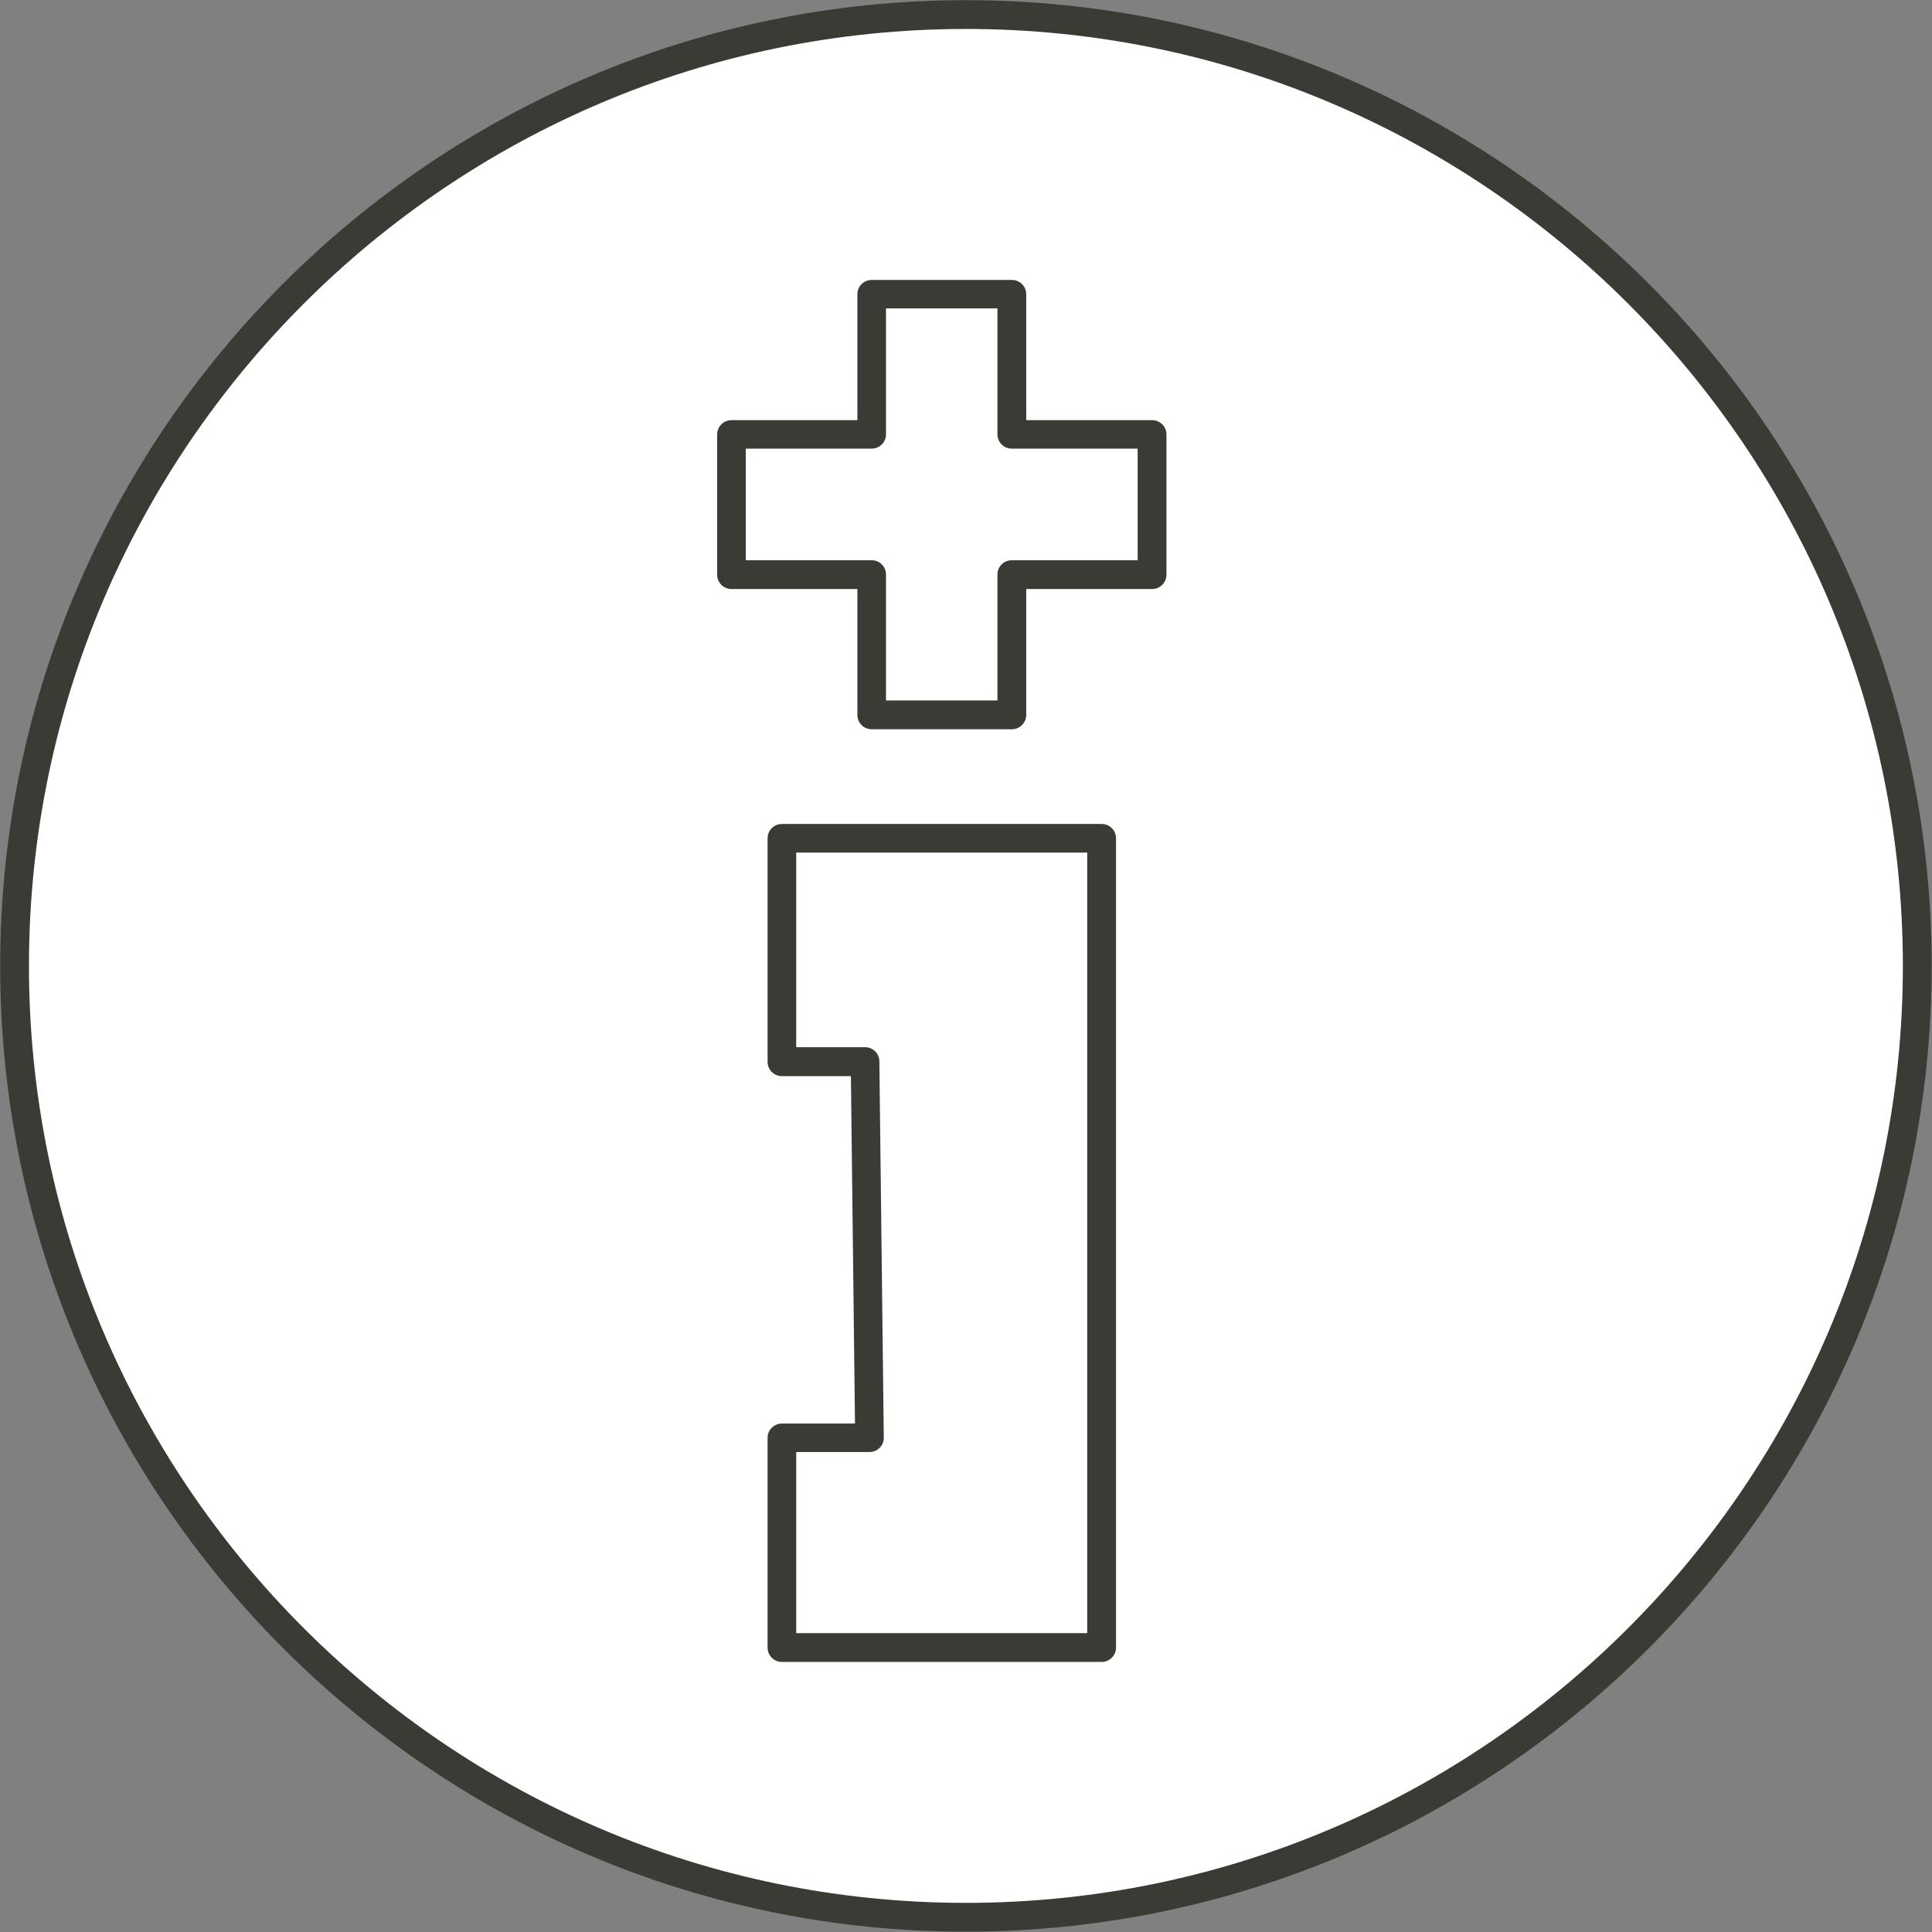 <?xml version="1.0" encoding="UTF-8" standalone="no"?>
<!-- Generator: Adobe Illustrator 25.0.0, SVG Export Plug-In . SVG Version: 6.00 Build 0)  -->

<svg
   version="1.1"
   x="0px"
   y="0px"
   viewBox="0 0 113.39 113.39"
   enable-background="new 0 0 113.39 113.39"
   xml:space="preserve"
   id="svg850"
   sodipodi:docname="Icoon_Nictiz_Cirkel_Informatie_Grafiet.svg"
   inkscape:version="1.1.2 (b8e25be833, 2022-02-05)"
   xmlns:inkscape="http://www.inkscape.org/namespaces/inkscape"
   xmlns:sodipodi="http://sodipodi.sourceforge.net/DTD/sodipodi-0.dtd"
   xmlns="http://www.w3.org/2000/svg"
   xmlns:svg="http://www.w3.org/2000/svg"><rect x="0" y="0" width="113.39" height="113.39" fill="#808080" stroke="none"/><defs
   id="defs854" /><sodipodi:namedview
   id="namedview852"
   pagecolor="#ffffff"
   bordercolor="#666666"
   borderopacity="1.0"
   inkscape:pageshadow="2"
   inkscape:pageopacity="0.0"
   inkscape:pagecheckerboard="0"
   showgrid="false"
   inkscape:zoom="6.9759238"
   inkscape:cx="52.394494"
   inkscape:cy="56.695"
   inkscape:window-width="1920"
   inkscape:window-height="1013"
   inkscape:window-x="-9"
   inkscape:window-y="-9"
   inkscape:window-maximized="1"
   inkscape:current-layer="svg850" />
<circle
   style="fill:#ffffff;fill-opacity:1;stroke:none;stroke-width:17.058"
   id="path5840"
   cx="56.903"
   cy="56.623"
   r="55.477" /><g
   id="tekst"
   display="none">
</g>
<g
   id="circels"
   style="fill:#3c3a34;fill-opacity:1">
	<path
   d="M56.69,113.37c-31.25,0-56.68-25.43-56.68-56.68c0-31.25,25.43-56.68,56.68-56.68s56.68,25.43,56.68,56.68   C113.37,87.95,87.95,113.37,56.69,113.37z M56.69,1.7C26.37,1.7,1.7,26.37,1.7,56.69c0,30.32,24.67,54.99,54.99,54.99   s54.99-24.67,54.99-54.99C111.68,26.37,87.02,1.7,56.69,1.7z"
   id="path841"
   style="fill:#3c3a34;fill-opacity:1" />
</g>
<g
   id="iconen_x5D_"
   style="fill:#3c3a34;fill-opacity:1">
	<path
   d="M64.66,97.54H45.89c-0.47,0-0.84-0.38-0.84-0.84V84.39c0-0.47,0.38-0.84,0.84-0.84h4.29l-0.24-20.39h-4.05   c-0.47,0-0.84-0.38-0.84-0.84V49.2c0-0.47,0.38-0.84,0.84-0.84h18.77c0.47,0,0.84,0.38,0.84,0.84v47.5   C65.5,97.16,65.12,97.54,64.66,97.54z M46.73,95.85h17.08V50.04H46.73v11.42h4.04c0.46,0,0.84,0.37,0.84,0.83l0.26,22.08   c0,0.23-0.08,0.44-0.24,0.6c-0.16,0.16-0.38,0.25-0.6,0.25h-4.3V95.85z"
   id="path844"
   style="fill:#3c3a34;fill-opacity:1" />
	<path
   d="M59.39,42.8h-8.23c-0.47,0-0.84-0.38-0.84-0.84v-7.39h-7.39c-0.47,0-0.84-0.38-0.84-0.84v-8.23c0-0.47,0.38-0.84,0.84-0.84   h7.39v-7.39c0-0.47,0.38-0.84,0.84-0.84h8.23c0.47,0,0.84,0.38,0.84,0.84v7.39h7.39c0.47,0,0.84,0.38,0.84,0.84v8.23   c0,0.47-0.38,0.84-0.84,0.84h-7.39v7.39C60.23,42.42,59.85,42.8,59.39,42.8z M52,41.11h6.54v-7.39c0-0.47,0.38-0.84,0.84-0.84h7.39   v-6.55h-7.39c-0.47,0-0.84-0.38-0.84-0.84V18.1H52v7.39c0,0.47-0.38,0.84-0.84,0.84h-7.39v6.55h7.39c0.47,0,0.84,0.38,0.84,0.84   V41.11z"
   id="path846"
   style="fill:#3c3a34;fill-opacity:1" />
</g>
<g
   id="linealen"
   display="none">
</g>
</svg>
